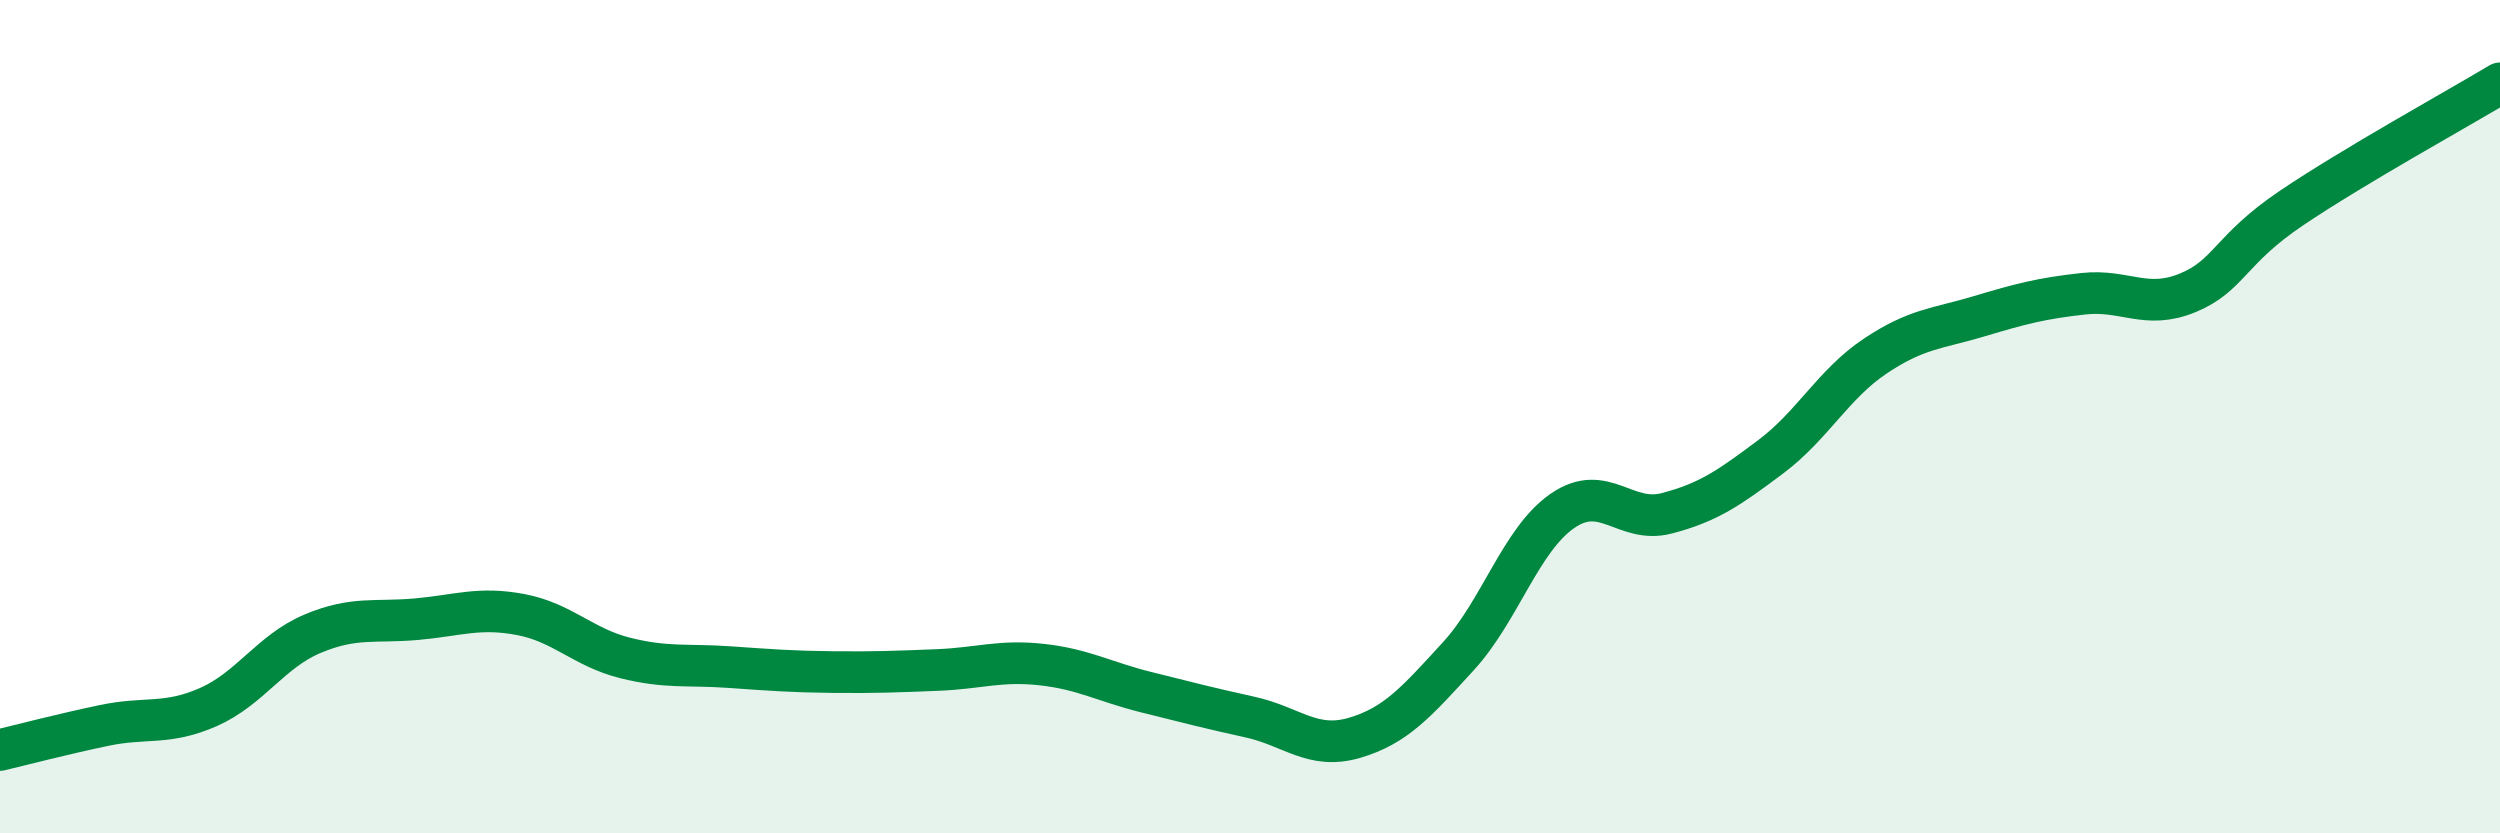 
    <svg width="60" height="20" viewBox="0 0 60 20" xmlns="http://www.w3.org/2000/svg">
      <path
        d="M 0,18 C 0.5,17.88 1.5,17.62 2.5,17.41 C 3.5,17.2 4,17.41 5,16.97 C 6,16.53 6.5,15.63 7.5,15.21 C 8.5,14.79 9,14.95 10,14.86 C 11,14.77 11.5,14.56 12.5,14.75 C 13.5,14.94 14,15.54 15,15.79 C 16,16.04 16.5,15.94 17.5,16.01 C 18.5,16.08 19,16.12 20,16.13 C 21,16.14 21.5,16.12 22.5,16.08 C 23.5,16.04 24,15.84 25,15.95 C 26,16.06 26.5,16.36 27.5,16.61 C 28.5,16.86 29,16.99 30,17.21 C 31,17.43 31.5,18 32.5,17.71 C 33.5,17.42 34,16.84 35,15.75 C 36,14.66 36.5,12.95 37.5,12.26 C 38.5,11.57 39,12.58 40,12.32 C 41,12.06 41.5,11.71 42.5,10.96 C 43.5,10.21 44,9.22 45,8.55 C 46,7.88 46.5,7.89 47.5,7.59 C 48.5,7.29 49,7.16 50,7.05 C 51,6.94 51.5,7.44 52.5,7.03 C 53.5,6.62 53.5,6 55,4.99 C 56.5,3.98 59,2.6 60,2L60 20L0 20Z"
        fill="#008740"
        opacity="0.1"
        stroke-linecap="round"
        stroke-linejoin="round"
      />
      <path
        d="M 0,18 C 0.5,17.88 1.5,17.62 2.5,17.41 C 3.5,17.2 4,17.41 5,16.97 C 6,16.53 6.5,15.63 7.5,15.21 C 8.5,14.79 9,14.95 10,14.86 C 11,14.77 11.5,14.56 12.5,14.75 C 13.5,14.94 14,15.54 15,15.79 C 16,16.04 16.5,15.94 17.5,16.01 C 18.5,16.08 19,16.12 20,16.13 C 21,16.14 21.5,16.12 22.5,16.08 C 23.5,16.04 24,15.84 25,15.95 C 26,16.06 26.5,16.36 27.5,16.61 C 28.5,16.86 29,16.99 30,17.21 C 31,17.43 31.5,18 32.5,17.71 C 33.5,17.42 34,16.84 35,15.75 C 36,14.66 36.5,12.95 37.5,12.26 C 38.5,11.57 39,12.58 40,12.32 C 41,12.06 41.5,11.71 42.5,10.96 C 43.5,10.21 44,9.22 45,8.55 C 46,7.88 46.5,7.89 47.5,7.59 C 48.5,7.29 49,7.16 50,7.05 C 51,6.94 51.5,7.44 52.5,7.03 C 53.5,6.62 53.5,6 55,4.99 C 56.5,3.98 59,2.6 60,2"
        stroke="#008740"
        stroke-width="1"
        fill="none"
        stroke-linecap="round"
        stroke-linejoin="round"
      />
    </svg>
  
